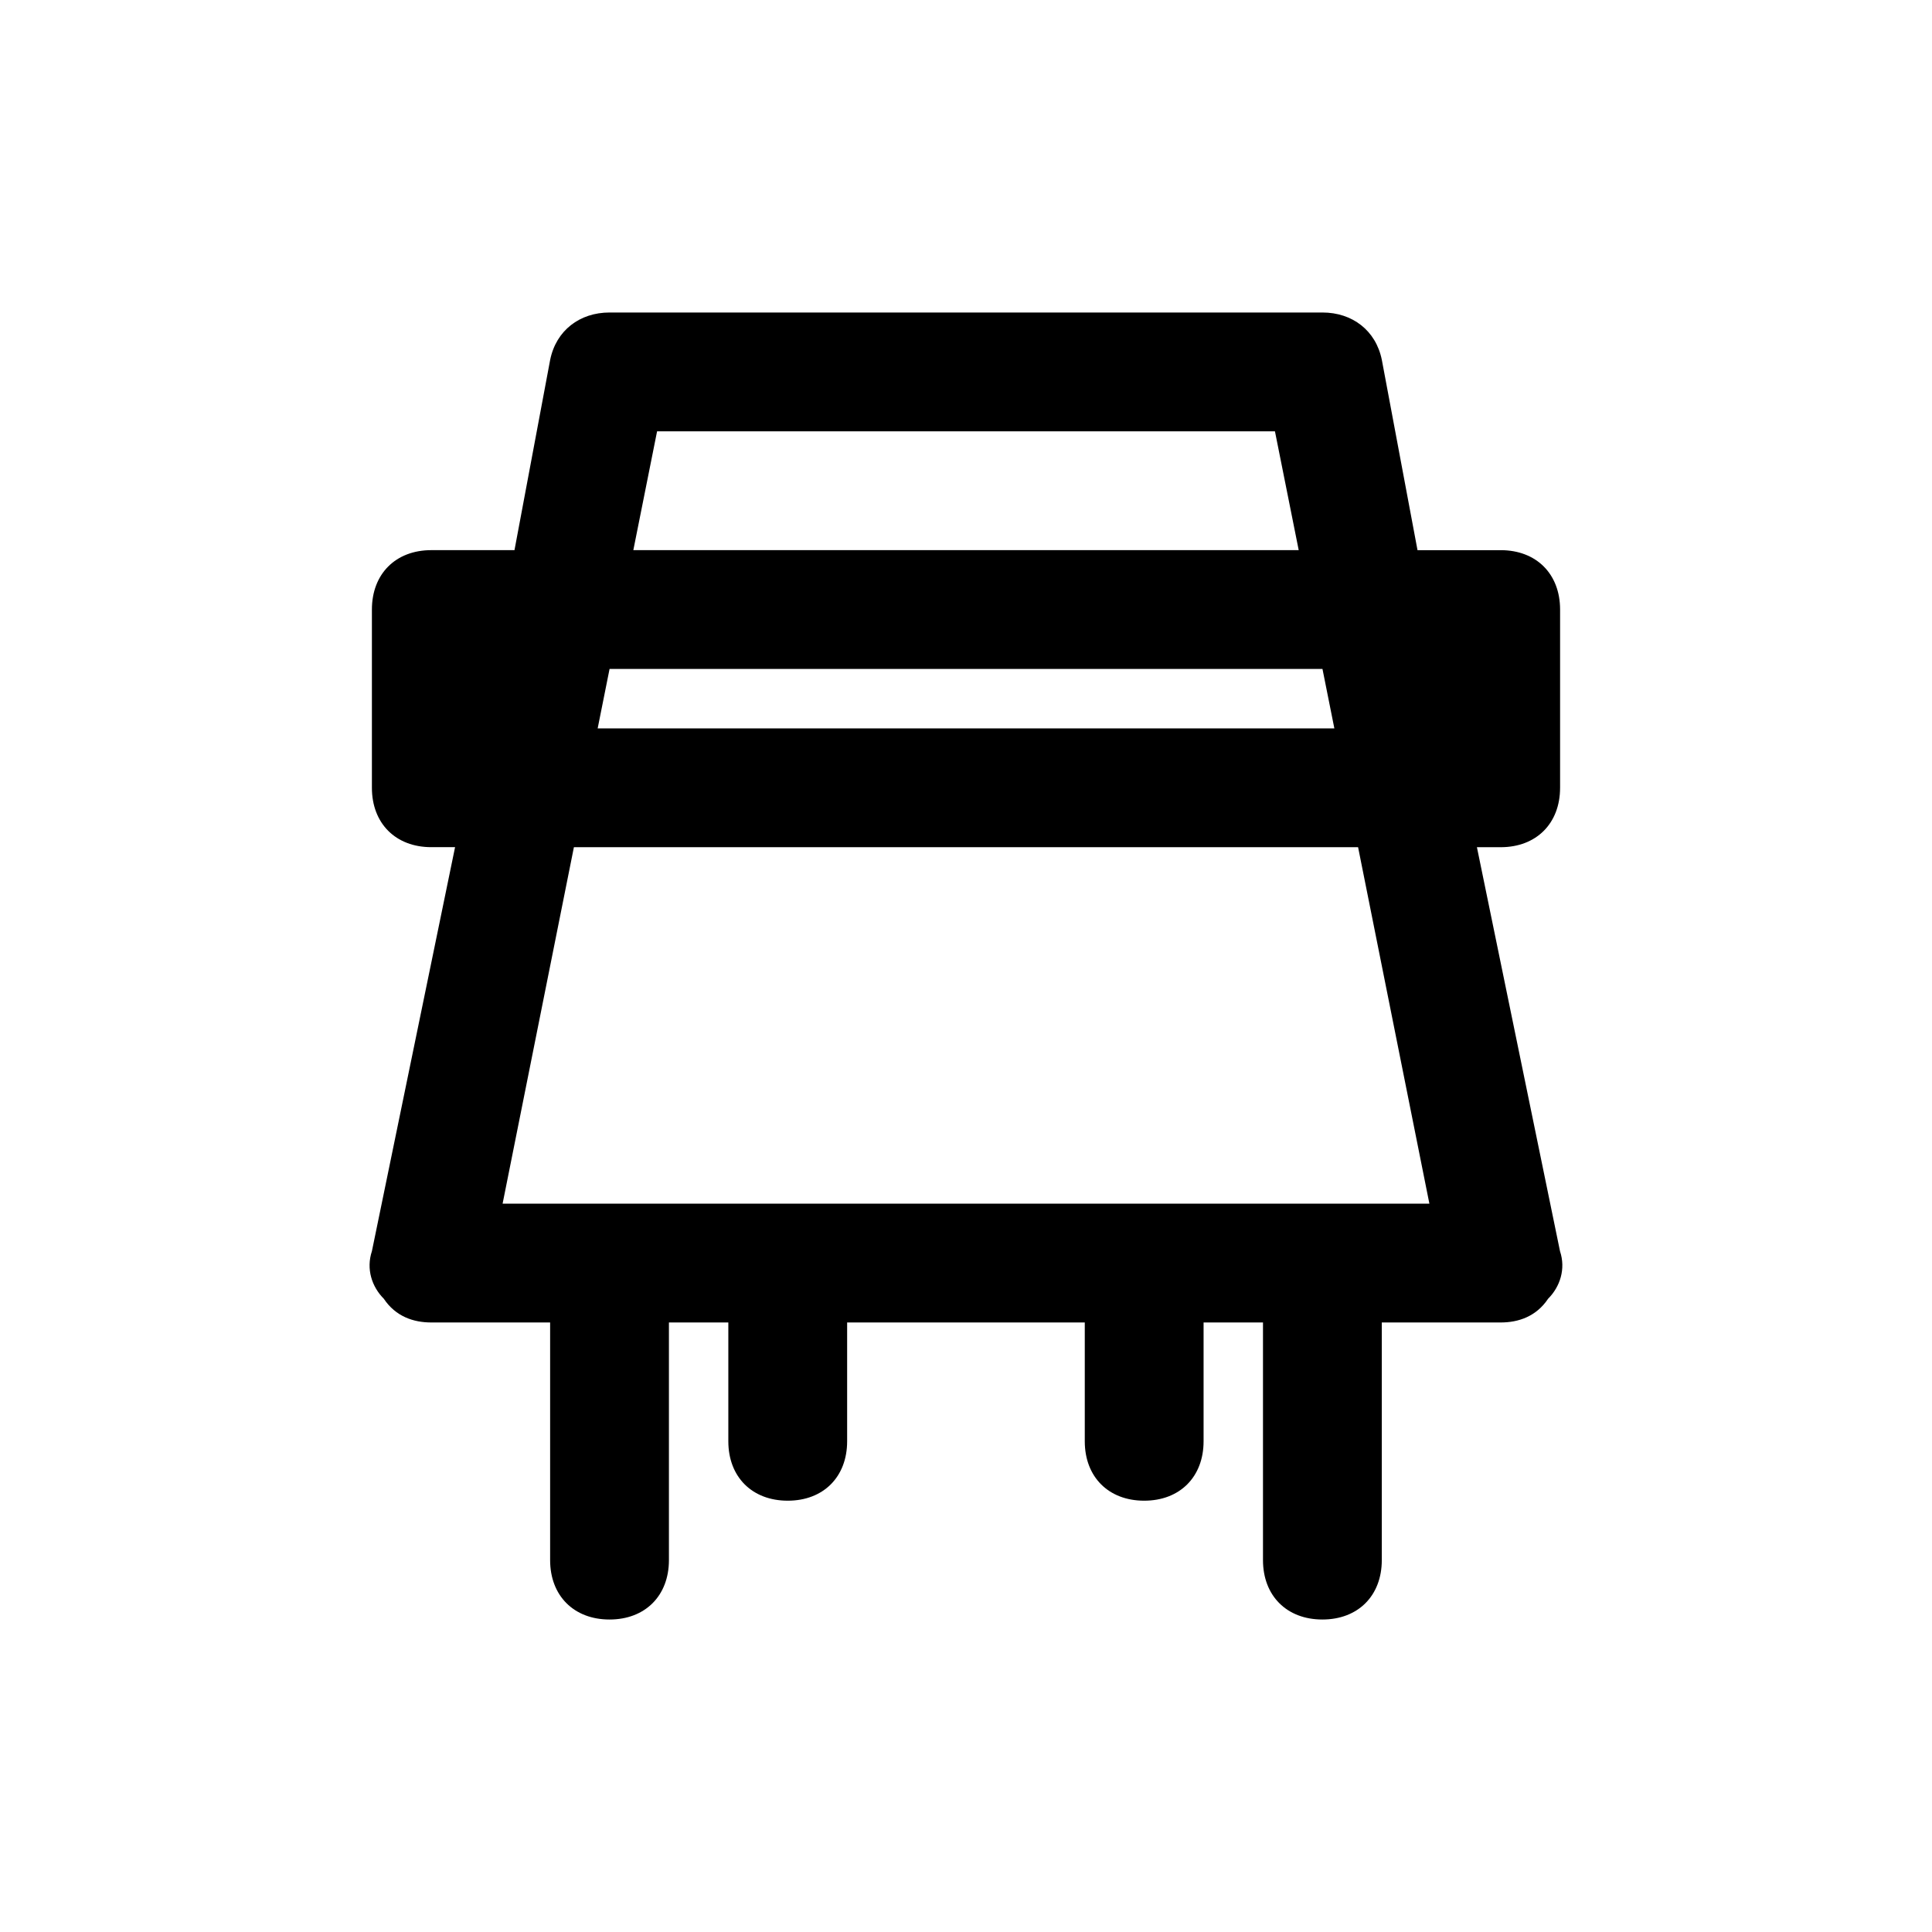 <?xml version="1.0" encoding="UTF-8"?>
<!-- The Best Svg Icon site in the world: iconSvg.co, Visit us! https://iconsvg.co -->
<svg fill="#000000" width="800px" height="800px" version="1.1" viewBox="144 144 512 512" xmlns="http://www.w3.org/2000/svg">
 <path d="m557.44 352.77v-47.23c0-9.445-6.297-15.742-15.742-15.742h-22.043l-9.445-50.383c-1.574-7.871-7.871-12.598-15.746-12.598h-188.93c-7.871 0-14.172 4.727-15.746 12.598l-9.445 50.379h-22.043c-9.445 0-15.742 6.297-15.742 15.742v47.23c0 9.445 6.297 15.742 15.742 15.742h6.297l-22.039 107.07c-1.574 4.723 0 9.445 3.148 12.594 3.148 4.723 7.871 6.297 12.594 6.297h31.488v62.977c0 9.445 6.297 15.742 15.742 15.742s15.742-6.297 15.742-15.742v-62.977h15.742v31.488c0 9.445 6.297 15.742 15.742 15.742 9.445 0 15.742-6.297 15.742-15.742v-31.488h62.977v31.488c0 9.445 6.297 15.742 15.742 15.742s15.742-6.297 15.742-15.742v-31.488h15.742v62.977c0 9.445 6.297 15.742 15.742 15.742 9.445 0 15.742-6.297 15.742-15.742v-62.977h31.488c4.723 0 9.445-1.574 12.594-6.297 3.148-3.148 4.723-7.871 3.148-12.594l-22.02-107.06h6.297c9.445 0 15.742-6.301 15.742-15.746zm-251.9-31.488h188.93l3.148 15.742-195.23 0.004zm12.594-62.977h163.74l6.297 31.488h-176.33zm204.67 204.68h-245.61l18.895-94.465h207.82z"/>
</svg>